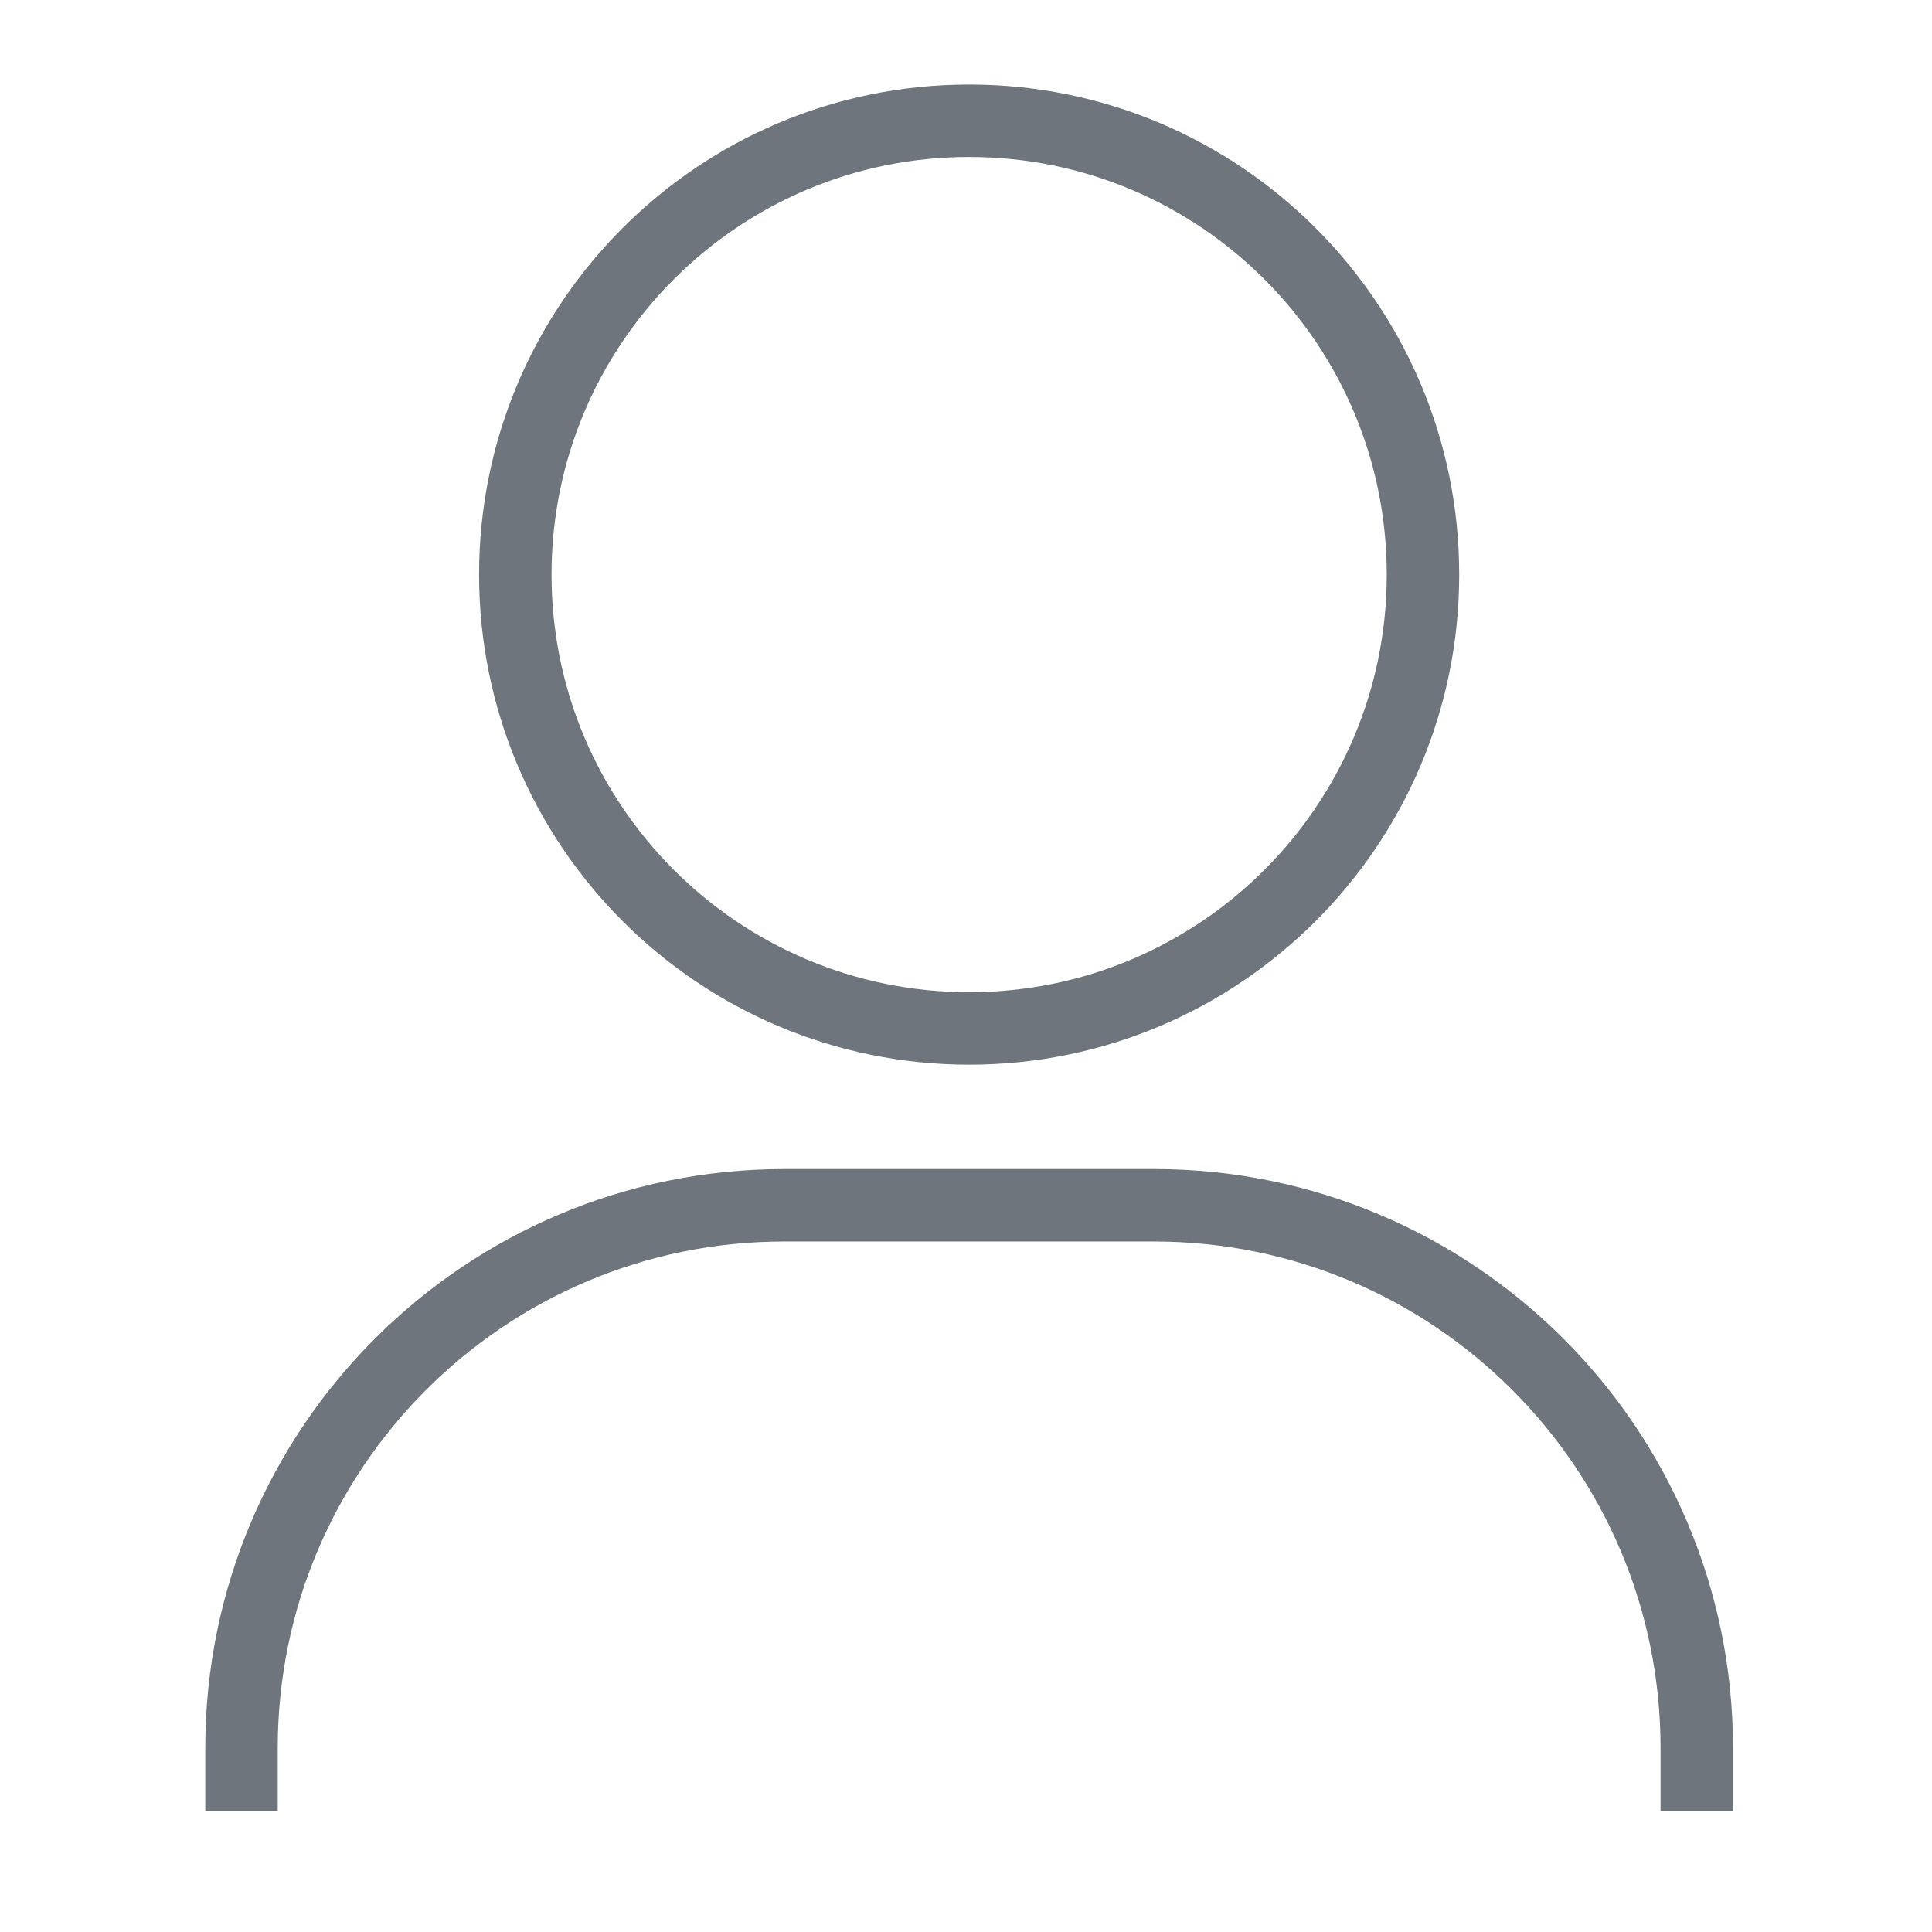 <svg width="32" height="32" viewBox="0 0 32 32" fill="none" xmlns="http://www.w3.org/2000/svg">
<path d="M16.052 17.034C20.203 17.034 23.569 13.668 23.569 9.517C23.569 5.365 20.203 2 16.052 2C11.9 2 8.535 5.365 8.535 9.517C8.535 13.668 11.9 17.034 16.052 17.034Z" stroke="#6E757D" stroke-width="1.2"/>
<path d="M4 30V28.954C4 23.988 8.026 19.963 12.991 19.963H19.113C24.079 19.963 28.104 23.988 28.104 28.954V30" stroke="#6E757D" stroke-width="1.2"/>
</svg>
